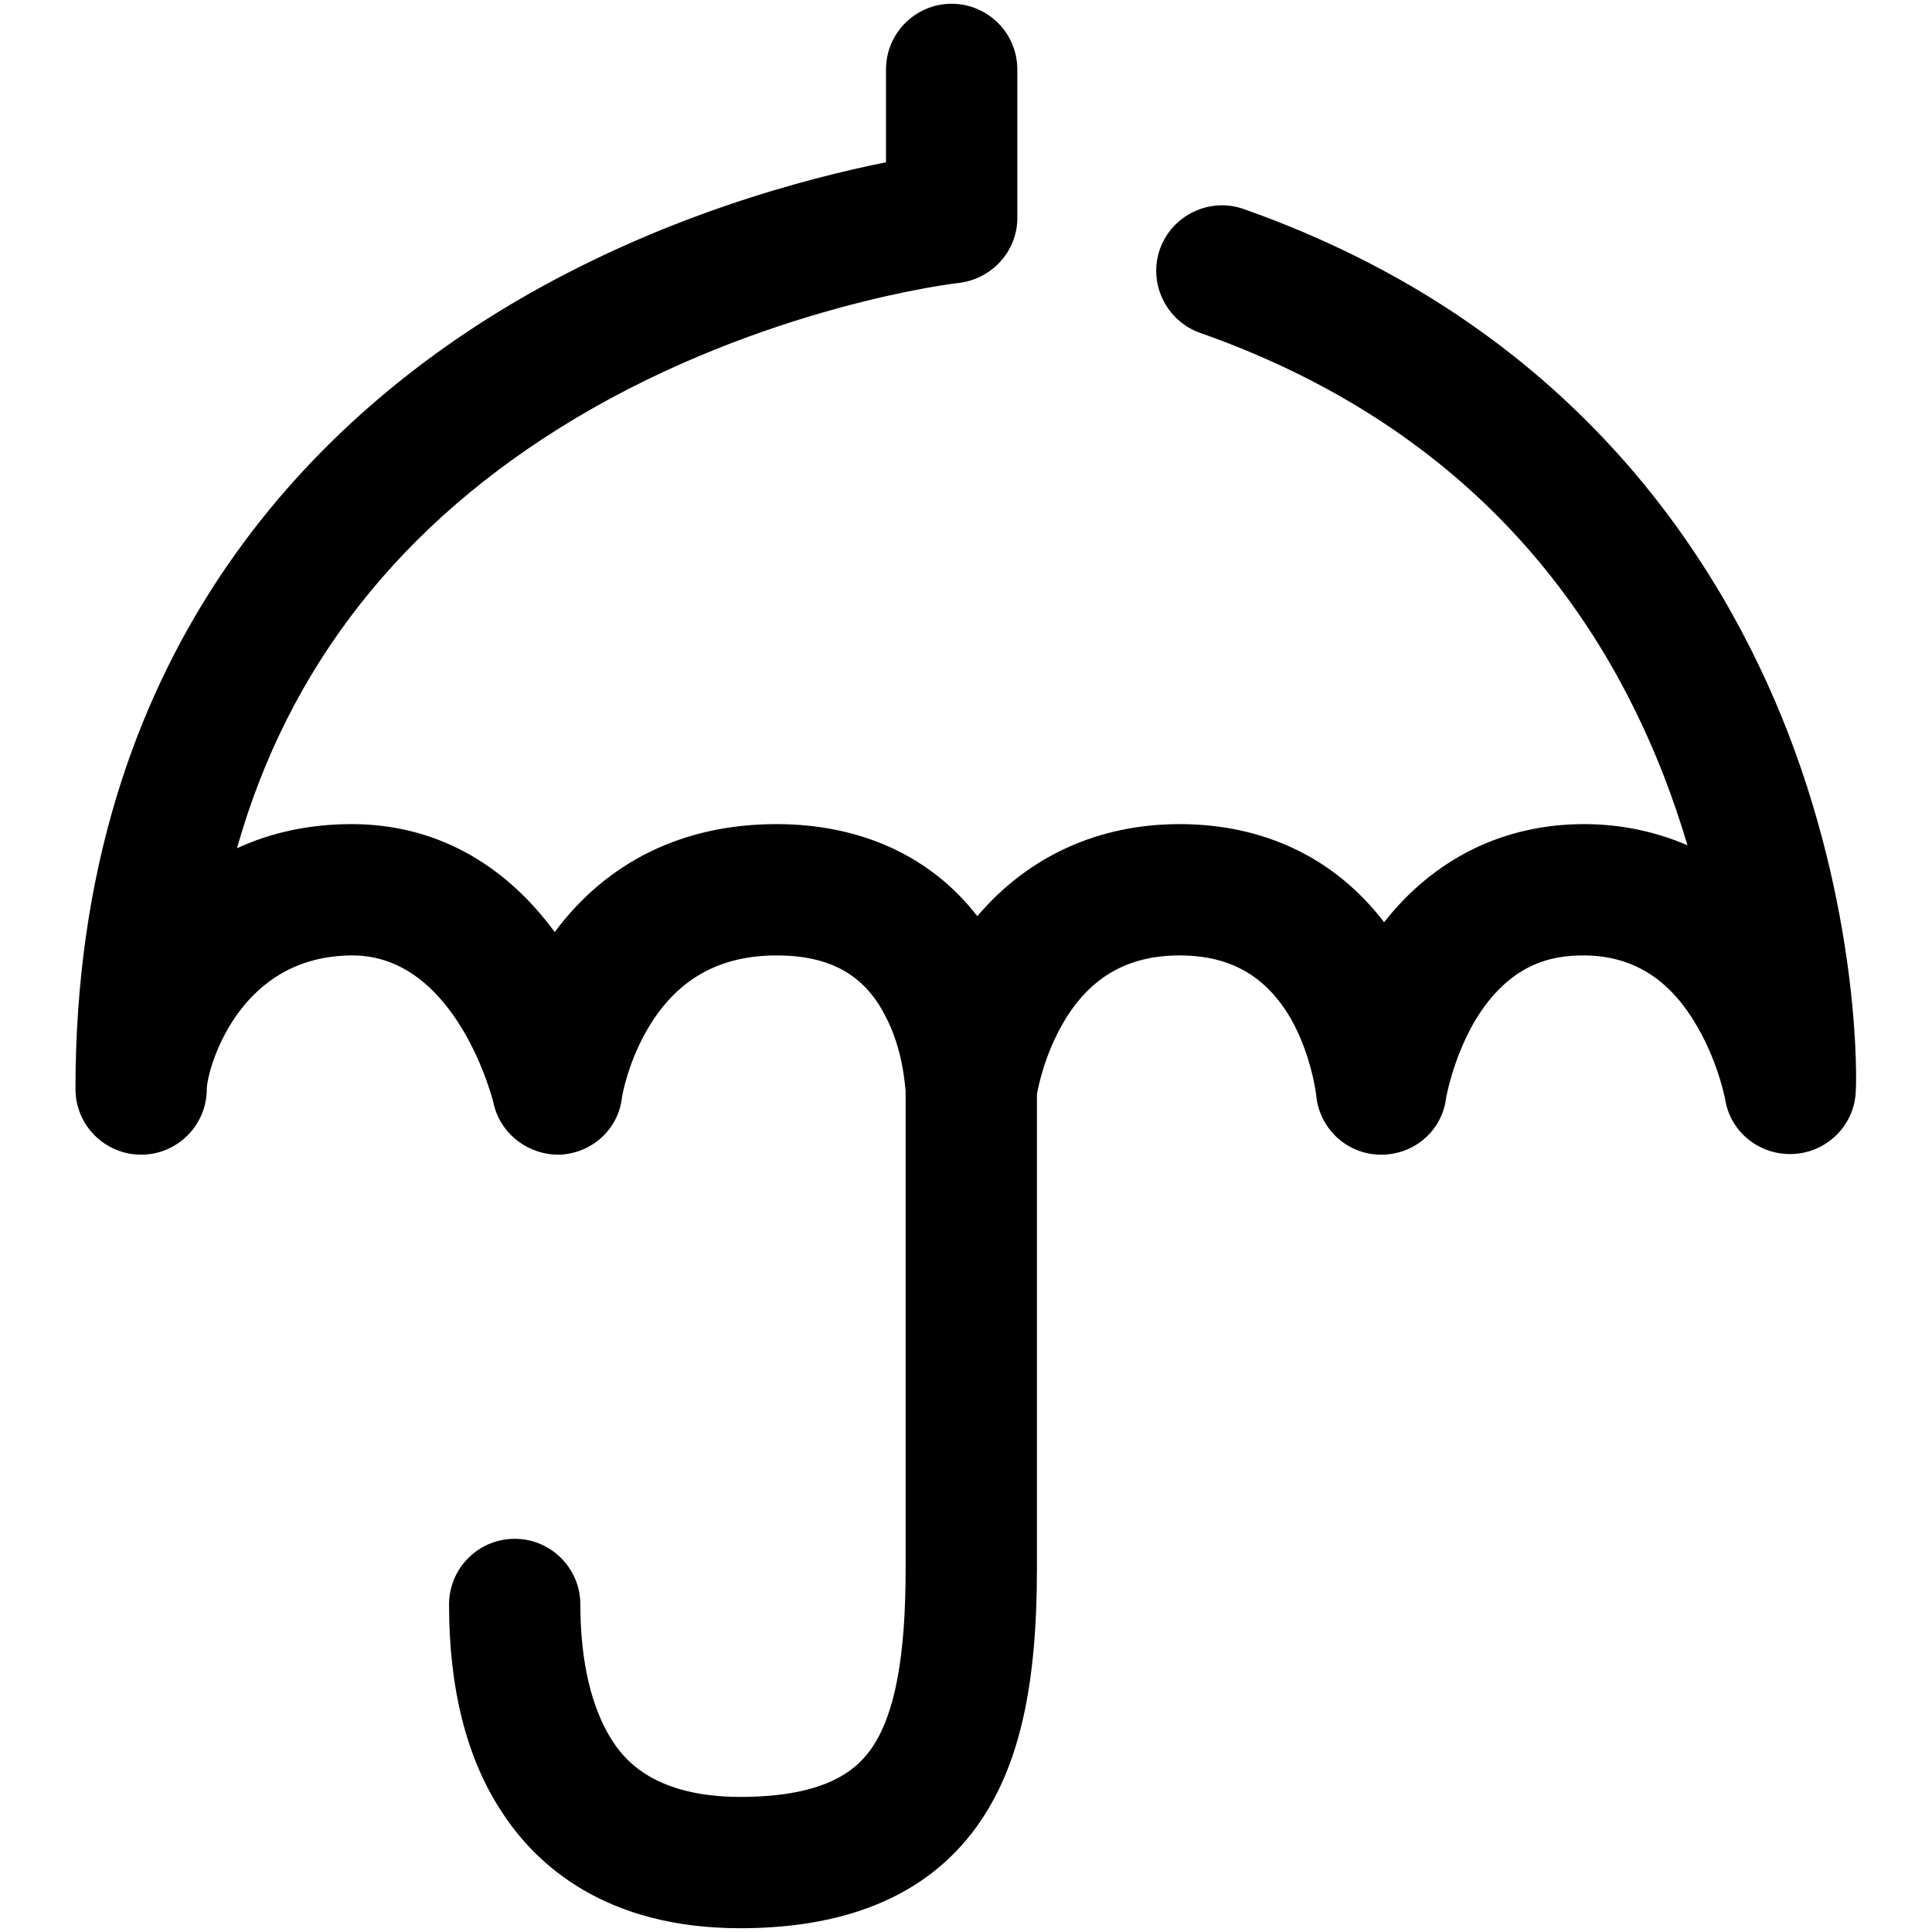<?xml version="1.0" encoding="utf-8"?>
<!-- Svg Vector Icons : http://www.onlinewebfonts.com/icon -->
<!DOCTYPE svg PUBLIC "-//W3C//DTD SVG 1.1//EN" "http://www.w3.org/Graphics/SVG/1.1/DTD/svg11.dtd">
<svg version="1.1" xmlns="http://www.w3.org/2000/svg" xmlns:xlink="http://www.w3.org/1999/xlink" x="0px" y="0px" viewBox="0 0 256 256" enable-background="new 0 0 256 256" xml:space="preserve">
<g><g><path fill="#000000" d="M237,97.3c-9-23.3-28.8-54.3-72.2-69.6c-4.5-1.6-9.5,0.8-11.1,5.3c-1.6,4.5,0.8,9.5,5.3,11.1c29.6,10.4,50.4,30.2,61.5,58.8c1.2,3.1,2.2,6.1,3.1,9.1c-4.2-1.8-8.8-2.8-13.7-2.8c-10.7,0-19.9,4.6-26.5,13c-6.5-8.5-15.9-13-27.1-13c-10.8,0-20.1,4.3-26.8,12.2c-6.1-7.9-15.4-12.2-26.6-12.2c-12.3,0-22.4,4.9-29.4,14.3c-6.9-9.4-16.2-14.3-26.9-14.3c-5.8,0-10.9,1.2-15.2,3.2c6.8-24.1,21.8-43.2,44.9-57c25-14.9,50.5-17.9,50.7-17.9c4.4-0.5,7.8-4.2,7.8-8.6V9.2c0-4.8-3.9-8.7-8.7-8.7c-4.8,0-8.7,3.9-8.7,8.7v12.3c-10.4,2.1-29.9,7.1-49.5,18.7C41.6,55.8,10,86.6,10,144.3c0,4.8,3.9,8.7,8.7,8.7s8.7-3.9,8.7-8.7c0-2.2,3.9-17.7,19.3-17.7c13.9,0,18.7,19.5,18.7,19.6c0.9,4.1,4.7,6.9,8.8,6.8c4.2-0.2,7.7-3.3,8.2-7.5c0-0.1,0.8-5,3.8-9.8c3.8-6.1,9.3-9.1,16.7-9.1c7,0,11.6,2.5,14.4,8c2.4,4.5,2.6,9.4,2.7,9.9v63.4c0,11.6-1.4,19.1-4.4,23.6c-1.9,2.8-5.8,6.6-17.5,6.6c-12.2,0-15.8-5.7-17-7.5c-2.7-4.2-4.2-10.4-4.2-18c0-4.8-3.9-8.7-8.7-8.7c-4.8,0-8.7,3.9-8.7,8.7c0,11.1,2.3,20.4,7,27.5c4.6,7.1,13.8,15.4,31.6,15.4c14.8,0,25.5-4.8,31.9-14.3c5.1-7.6,7.4-17.9,7.4-33.3V145c0.2-1.2,1.1-5.4,3.5-9.5c3.5-6,8.5-8.9,15.4-8.9c6.7,0,11.4,2.7,14.7,8.3c2.8,4.9,3.4,10.2,3.4,10.2c0.4,4.4,4,7.8,8.4,7.9c4.4,0.1,8.2-3,8.8-7.4c0-0.1,0.9-5.2,3.7-10.1c4.7-8,10.5-8.9,14.5-8.9c6.2,0,11,2.8,14.6,8.6c3.2,5.1,4.2,10.5,4.2,10.5c0.7,4.4,4.7,7.5,9.2,7.2c4.4-0.3,8-3.9,8.1-8.4C246,143.7,246.6,122.3,237,97.3L237,97.3z"/></g></g>
</svg>
